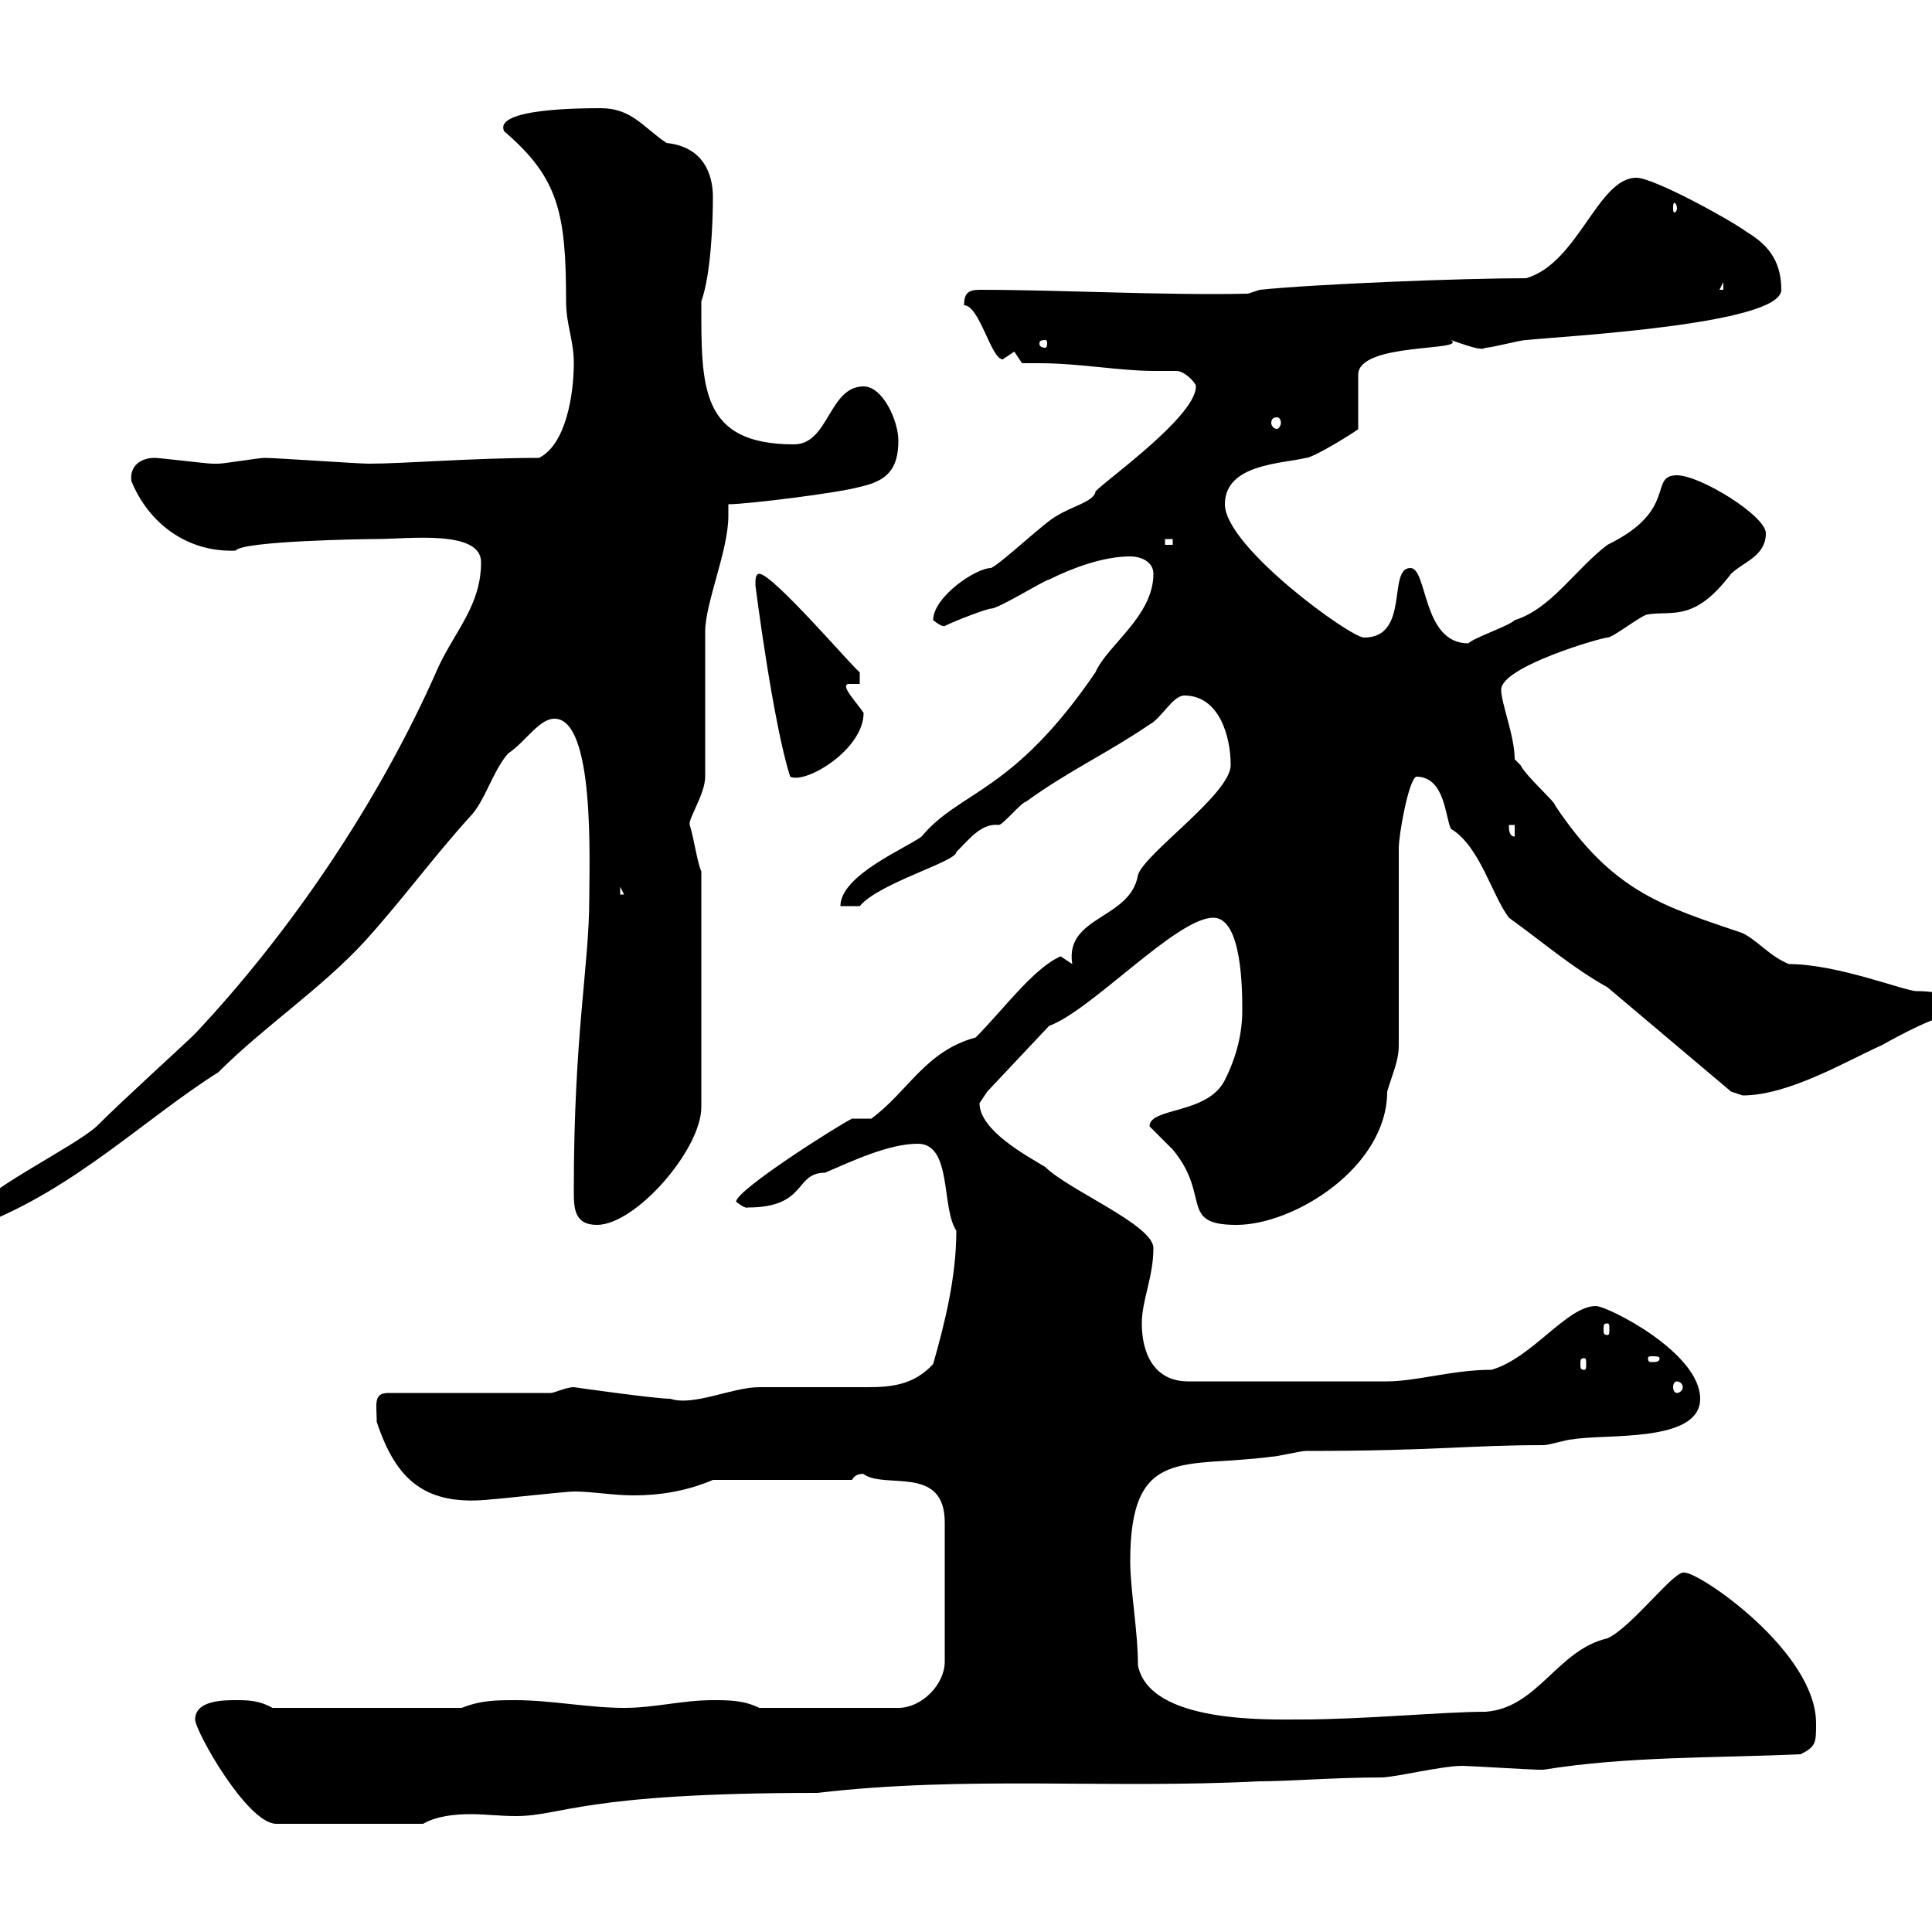 <svg xmlns="http://www.w3.org/2000/svg" xmlns:xlink="http://www.w3.org/1999/xlink" width="300" height="300"><path d="M30.30 267C30.30 268.80 38.40 283.20 42.90 283.20L65.70 283.20C67.80 282 70.50 281.70 73.20 281.70C75.30 281.70 77.70 282 80.10 282C87.30 282 90.30 278.40 126.90 278.40C150 275.70 171.90 277.80 195.60 276.60C200.10 276.60 207.30 276 214.50 276C216.60 276 223.80 274.20 227.10 274.20C228 274.20 237.90 274.80 238.80 274.80C238.80 274.80 238.80 274.80 239.70 274.80C252.60 272.70 266.10 273 279.60 272.40C282 271.20 282 270.60 282 267.60C282 256.50 264 244.20 261.60 244.20C260.10 243.60 253.50 252.60 249.60 254.40C241.80 256.20 238.80 265.20 230.70 265.80C224.10 265.80 211.80 267 201.90 267C196.80 267 178.50 267.60 176.70 258.60C176.70 253.20 175.50 246.90 175.50 242.40C175.50 224.40 183.90 228 197.40 226.20C198.30 226.20 201.90 225.30 202.80 225.30C222.90 225.30 228 224.40 239.70 224.40C240.60 224.40 243.30 223.50 244.20 223.50C249.30 222.60 264 224.10 264 217.20C264 210 249.60 202.80 247.80 202.80C243.30 202.80 237.90 210.90 231.60 212.70C225.60 212.70 219.90 214.50 215.40 214.50C208.20 214.50 196.50 214.50 184.50 214.50C179.10 214.50 177.30 210 177.30 205.50C177.30 201.90 179.10 198.30 179.10 193.80C179.10 190.20 165.90 184.80 162.30 181.20C159.30 179.40 152.10 175.50 152.10 171.30C152.10 171.30 153.30 169.50 153.30 169.50L162.90 159.30C169.50 156.90 182.70 142.50 188.40 142.50C192.90 142.50 192.90 153.90 192.90 156.90C192.90 160.50 192 164.10 190.20 167.70C187.50 173.10 178.50 171.90 178.50 174.90C178.50 174.90 182.10 178.50 182.10 178.50C188.10 185.70 183 190.20 192 190.20C201 190.20 215.40 181.20 215.40 169.50C216.30 166.50 217.20 164.70 217.20 162.30L217.20 131.70C217.20 129.60 218.70 121.20 219.90 120.60C224.40 120.60 224.40 126.90 225.30 128.70C229.80 131.40 231.60 138.90 234.30 142.50C239.70 146.40 244.20 150.30 249.60 153.30L268.80 169.50C268.80 169.50 270.60 170.10 270.60 170.10C277.80 170.10 286.80 164.70 292.20 162.30C294.90 160.80 300.90 157.50 303.60 157.50C303.60 157.50 304.80 158.70 304.80 158.70C303.90 155.10 302.10 153.90 297.60 153.90C295.80 153.90 285.30 149.70 277.80 149.70C274.80 148.50 273 146.10 270.60 144.90C258.30 140.70 250.50 138.60 241.50 125.10C241.50 124.50 237 120.60 236.10 118.80C236.10 118.80 235.20 117.90 235.20 117.90C235.20 114.30 233.10 109.20 233.10 107.10C233.10 103.50 248.70 99 249.60 99C250.50 99 255 95.40 255.90 95.40C259.80 94.80 263.10 96.60 268.80 89.10C270.60 87.30 274.20 86.40 274.20 82.80C274.20 80.10 264 73.80 260.40 73.80C255.90 73.80 260.70 79.20 249.60 84.60C244.50 88.50 240.90 94.50 235.20 96.30C234.30 97.20 228.90 99 228 99.90C220.80 99.90 221.70 88.20 219 88.20C215.40 88.20 219 99 211.80 99C209.70 99 190.20 84.90 190.20 78.30C190.20 72 199.20 72 202.80 71.10C204 71.10 211.20 66.60 210.90 66.60C210.90 65.40 210.90 59.40 210.90 58.20C210.90 53.10 228 54.60 225.30 52.80C229.50 54.30 230.10 54.30 230.70 54C231.60 54 236.10 52.80 237 52.80C242.70 52.20 276.60 50.40 276.60 45C276.60 40.20 274.20 37.80 271.20 36C268.80 34.20 256.80 27.60 254.10 27.60C248.10 27.60 245.10 40.80 237 43.20C227.10 43.20 204.30 44.10 195.60 45L193.80 45.60C181.20 45.90 164.70 45 152.10 45C150.30 45 149.70 45.60 149.70 47.40C152.10 47.40 153.90 55.80 155.70 55.80C155.70 55.80 157.50 54.60 157.50 54.60L158.70 56.40C159.60 56.40 160.80 56.40 161.40 56.40C167.70 56.40 173.70 57.60 179.40 57.60C180.60 57.60 181.50 57.60 182.70 57.60C183.90 57.60 185.70 59.40 185.70 60C185.70 65.10 168.90 76.50 170.10 76.50C169.50 78 166.50 78.60 164.10 80.10C162.30 81 155.70 87.30 153.90 88.20C151.50 88.20 144.90 92.70 144.90 96.30C146.40 97.50 146.70 97.20 146.70 97.20C148.50 96.30 153.30 94.50 153.90 94.50C155.10 94.50 162.30 90 162.90 90C166.50 88.20 171.30 86.40 175.50 86.40C177.30 86.40 179.10 87.30 179.10 89.10C179.10 95.70 171.90 100.20 170.10 104.40C157.20 123.30 149.10 122.70 143.10 129.90C140.70 131.70 130.50 135.90 130.50 140.70L133.50 140.70C136.50 137.10 148.50 133.80 148.50 132.30C150.60 130.20 152.40 127.80 155.10 128.10C155.70 128.10 158.70 124.50 159.30 124.50C165.90 119.70 171.90 117 178.50 112.50C180.30 111.60 182.10 108 183.90 108C189.30 108 191.10 114.30 191.10 118.80C191.10 123.30 177.60 132.60 176.70 135.90C175.50 142.80 165.30 142.20 166.50 149.70C166.50 149.70 164.70 148.50 164.70 148.50C160.50 150.30 155.70 156.90 151.50 161.10C143.70 163.20 141 169.50 135.30 173.70C135.30 173.70 132.30 173.70 132.30 173.70C129.90 174.90 114.30 184.80 114.30 186.60C115.80 187.80 116.10 187.50 116.10 187.50C125.40 187.50 123.30 182.10 128.10 182.10C132.30 180.30 138 177.60 142.50 177.60C147.90 177.60 146.10 187.50 148.50 191.10C148.50 198.30 146.70 205.50 144.90 211.80C141.90 215.10 138.30 215.40 134.70 215.40C135.30 215.40 126.60 215.40 117.90 215.40C113.70 215.40 107.70 218.40 104.10 217.20C101.70 217.20 89.10 215.40 89.10 215.40C87.90 215.40 86.10 216.30 85.50 216.30L60.30 216.30C57.90 216.30 58.50 218.10 58.50 220.80C61.50 229.80 66 234 76.50 232.80C77.10 232.80 87.90 231.60 89.10 231.60C92.10 231.60 95.10 232.20 98.40 232.20C102.30 232.20 106.50 231.60 110.70 229.80L132.30 229.80C132.90 228.60 134.40 228.90 134.10 228.90C137.40 231.30 146.70 227.40 146.70 236.40L146.70 258C146.70 261.60 143.10 265.20 139.50 265.20L117.90 265.20C115.50 264 113.10 264 110.70 264C105.90 264 101.70 265.20 96.90 265.20C91.50 265.20 85.50 264 80.10 264C77.10 264 74.70 264 71.70 265.20L42.30 265.20C40.20 264 38.40 264 36.60 264C34.80 264 30.30 264 30.30 267ZM260.40 214.50C260.70 214.50 261.30 214.80 261.30 215.40C261.30 216 260.70 216.30 260.40 216.30C260.10 216.30 259.80 216 259.80 215.40C259.80 214.80 260.10 214.50 260.40 214.50ZM246 210.90C246.30 210.90 246.30 211.20 246.30 211.80C246.30 212.40 246.30 212.70 246 212.70C245.40 212.70 245.40 212.40 245.40 211.80C245.40 211.20 245.40 210.90 246 210.90ZM257.70 210.90C257.70 211.50 257.10 211.50 256.50 211.50C256.20 211.50 255.90 211.50 255.90 210.90C255.90 210.60 256.20 210.60 256.50 210.60C257.10 210.60 257.70 210.60 257.70 210.90ZM249.60 205.50C249.90 205.50 249.90 205.80 249.90 206.40C249.90 207 249.90 207.30 249.60 207.30C249 207.30 249 207 249 206.40C249 205.80 249 205.50 249.60 205.50ZM-3.90 188.40C-3.90 189.60-3.30 189.60-3 190.20C11.70 184.50 22.50 173.70 33.90 166.50C41.10 159.30 49.80 153.60 56.70 146.10C62.40 139.80 67.20 133.20 72.90 126.90C75.30 124.50 76.50 119.70 78.90 117C81.60 115.20 83.70 111.60 86.10 111.60C92.40 111.60 91.50 133.80 91.50 139.50C91.50 150 89.10 160.50 89.10 184.80C89.10 187.50 89.10 190.20 92.70 190.20C98.70 190.20 108.90 178.50 108.90 171.90L108.90 135.30C108.30 134.10 107.70 129.90 107.10 128.10C106.80 127.20 109.50 123.30 109.50 120.60C109.50 117 109.50 101.70 109.50 98.10C109.50 93.60 113.10 85.50 113.10 80.10C113.10 79.50 113.10 79.20 113.10 78.30C116.10 78.30 130.50 76.50 133.50 75.60C137.70 74.70 139.50 72.90 139.50 68.40C139.50 65.40 137.10 60 134.10 60C128.70 60 128.70 69 123.30 69C108.60 69 108.90 60 108.90 46.80C110.40 42.60 110.70 34.50 110.70 30.60C110.70 27 109.20 22.80 103.50 22.20C99.90 19.80 98.10 16.80 93.30 16.80C90.60 16.80 76.50 16.80 78.30 20.40C86.70 27.60 87.90 33 87.90 46.80C87.90 50.40 89.10 52.80 89.10 56.40C89.10 61.20 87.90 69 83.70 71.10C73.50 71.10 62.70 72 57.30 72C55.50 72 42.90 71.10 41.10 71.10C40.20 71.10 34.80 72 33.90 72C33 72 33 72 33 72C32.10 72 24.90 71.10 24 71.10C21.90 71.10 20.10 72.30 20.40 74.70C23.10 81.30 29.10 85.80 36.60 85.50C37.50 84 56.70 83.70 58.50 83.70C63.30 83.70 74.70 82.20 74.70 87.30C74.70 93.90 70.80 97.80 68.10 103.50C58.80 124.80 44.70 145.20 30.30 160.50C28.50 162.30 19.50 170.40 15 174.90C11.40 178.20-4.20 185.70-3.90 188.40ZM96.30 137.70L96.90 138.90L96.30 138.90ZM234.30 128.10L235.20 128.10L235.20 129.90C234.30 129.90 234.30 128.70 234.30 128.10ZM117.30 90.90C117.30 90.90 120 112.20 122.70 120.60C125.10 121.80 134.10 116.40 134.10 110.70C132.90 108.90 130.50 106.50 131.70 106.20L133.50 106.20L133.50 104.40C132.30 103.50 120 89.10 117.90 89.10C117.30 89.10 117.30 90 117.30 90.90ZM180.90 83.70L182.10 83.70L182.10 84.60L180.90 84.60ZM198.30 64.80C198.60 64.80 198.90 65.10 198.90 65.70C198.90 66 198.60 66.60 198.30 66.60C197.70 66.60 197.40 66 197.40 65.70C197.40 65.10 197.70 64.80 198.30 64.80ZM162.30 52.80C162.60 52.80 162.60 53.10 162.60 53.40C162.60 53.40 162.60 54 162.30 54C161.40 54 161.40 53.40 161.40 53.40C161.40 53.10 161.40 52.80 162.30 52.80ZM267.60 43.80L267.60 45L267 45ZM260.40 32.40C260.40 32.70 260.10 33 260.10 33C259.80 33 259.80 32.70 259.80 32.40C259.80 31.80 259.80 31.50 260.10 31.50C260.10 31.50 260.40 31.80 260.40 32.40Z"/></svg>
